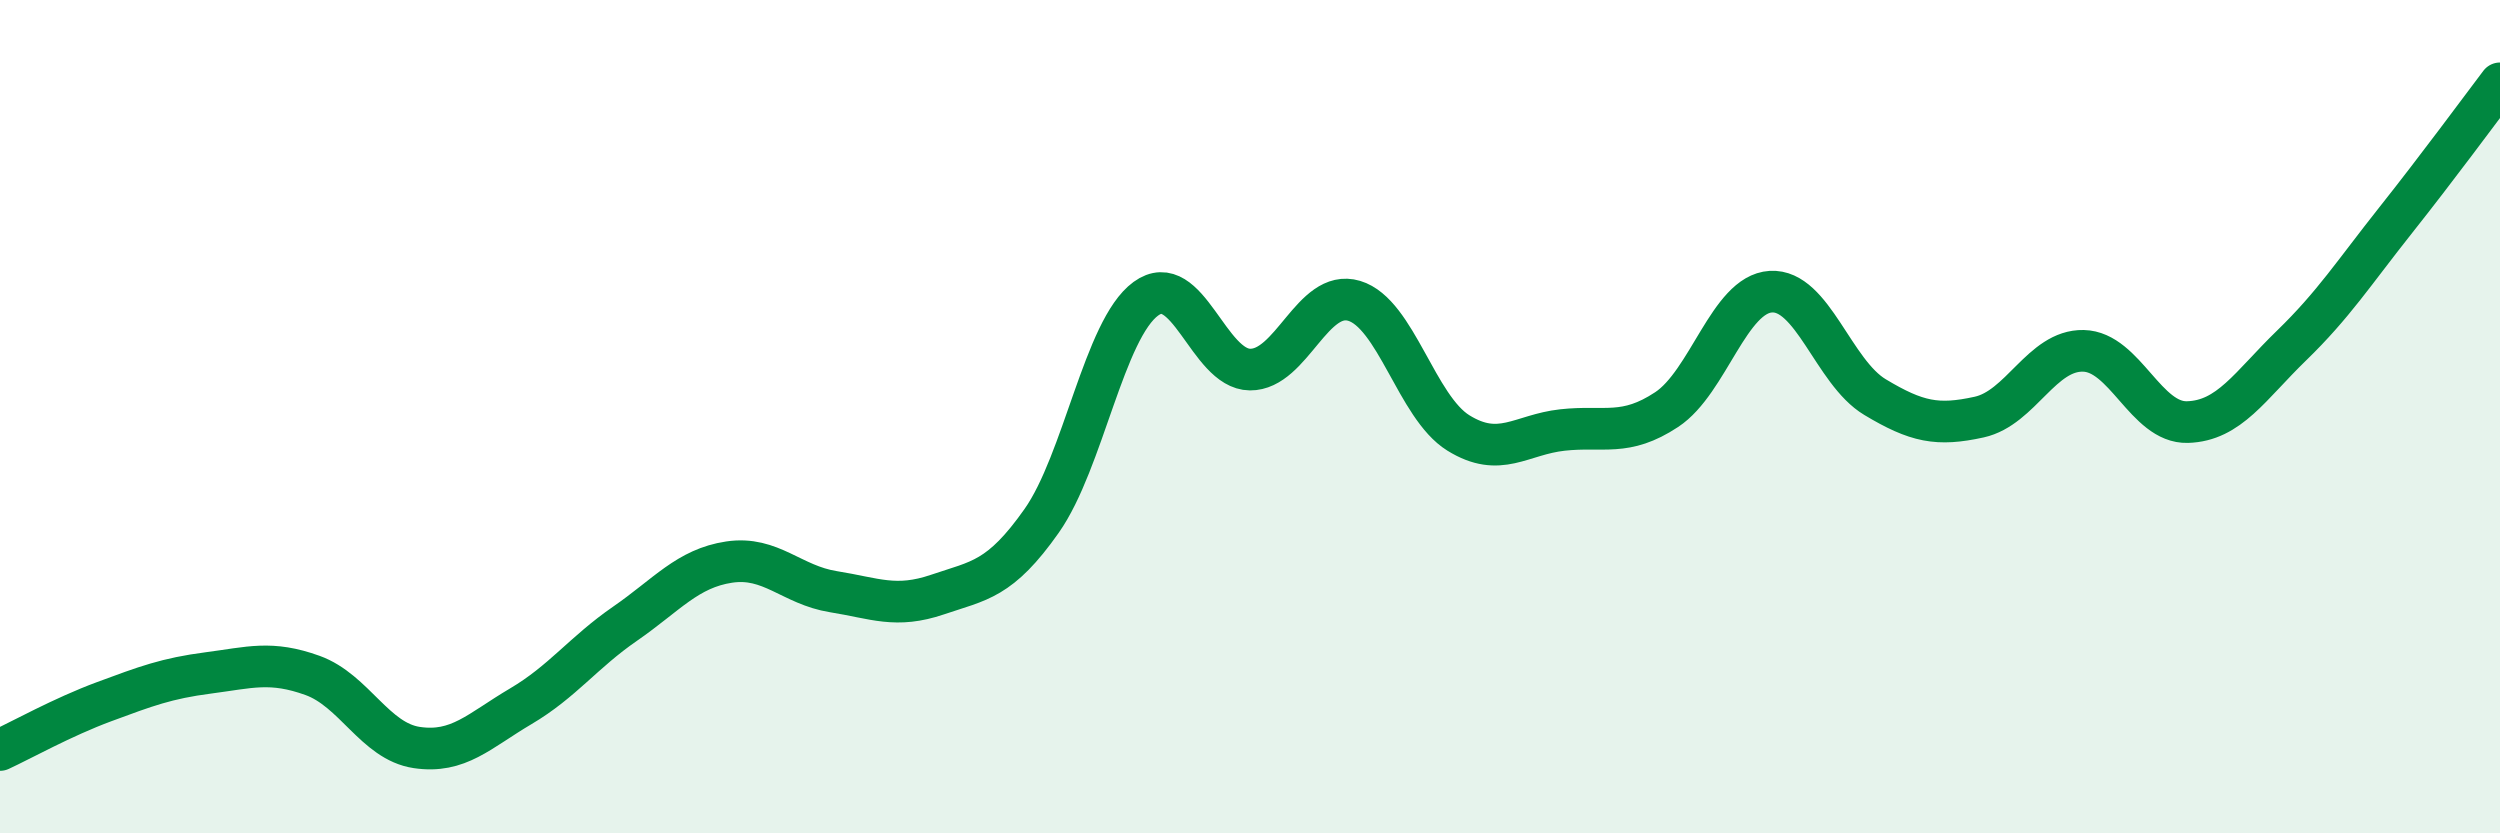 
    <svg width="60" height="20" viewBox="0 0 60 20" xmlns="http://www.w3.org/2000/svg">
      <path
        d="M 0,18 C 0.5,17.77 1.5,17.21 2.5,16.84 C 3.5,16.47 4,16.28 5,16.15 C 6,16.02 6.5,15.85 7.5,16.21 C 8.5,16.57 9,17.79 10,17.94 C 11,18.09 11.5,17.54 12.5,16.95 C 13.5,16.36 14,15.66 15,14.97 C 16,14.28 16.5,13.64 17.5,13.49 C 18.5,13.34 19,14.04 20,14.2 C 21,14.36 21.5,14.61 22.5,14.27 C 23.5,13.93 24,13.92 25,12.5 C 26,11.08 26.5,7.9 27.5,7.17 C 28.5,6.44 29,8.86 30,8.87 C 31,8.88 31.5,6.92 32.5,7.22 C 33.5,7.52 34,9.77 35,10.39 C 36,11.01 36.5,10.43 37.5,10.32 C 38.5,10.21 39,10.49 40,9.83 C 41,9.17 41.5,7.06 42.5,7 C 43.5,6.94 44,8.93 45,9.53 C 46,10.13 46.5,10.23 47.5,10.01 C 48.5,9.79 49,8.4 50,8.42 C 51,8.44 51.5,10.16 52.5,10.13 C 53.5,10.1 54,9.26 55,8.29 C 56,7.32 56.5,6.54 57.5,5.28 C 58.5,4.02 59.5,2.66 60,2L60 20L0 20Z"
        fill="#008740"
        opacity="0.1"
        stroke-linecap="round"
        stroke-linejoin="round"
      />
      <path
        d="M 0,18 C 0.5,17.77 1.5,17.21 2.5,16.84 C 3.5,16.47 4,16.28 5,16.15 C 6,16.02 6.5,15.85 7.5,16.21 C 8.5,16.57 9,17.79 10,17.94 C 11,18.09 11.5,17.54 12.5,16.95 C 13.5,16.36 14,15.66 15,14.97 C 16,14.28 16.5,13.64 17.5,13.49 C 18.5,13.34 19,14.04 20,14.2 C 21,14.36 21.5,14.61 22.5,14.27 C 23.5,13.93 24,13.92 25,12.5 C 26,11.08 26.5,7.9 27.5,7.17 C 28.5,6.44 29,8.86 30,8.87 C 31,8.88 31.5,6.92 32.5,7.22 C 33.5,7.52 34,9.77 35,10.39 C 36,11.01 36.5,10.43 37.5,10.32 C 38.5,10.21 39,10.49 40,9.83 C 41,9.17 41.5,7.06 42.5,7 C 43.5,6.94 44,8.93 45,9.53 C 46,10.13 46.5,10.23 47.5,10.01 C 48.5,9.79 49,8.4 50,8.42 C 51,8.44 51.5,10.16 52.5,10.13 C 53.5,10.1 54,9.26 55,8.29 C 56,7.32 56.5,6.54 57.5,5.28 C 58.5,4.02 59.5,2.66 60,2"
        stroke="#008740"
        stroke-width="1"
        fill="none"
        stroke-linecap="round"
        stroke-linejoin="round"
      />
    </svg>
  